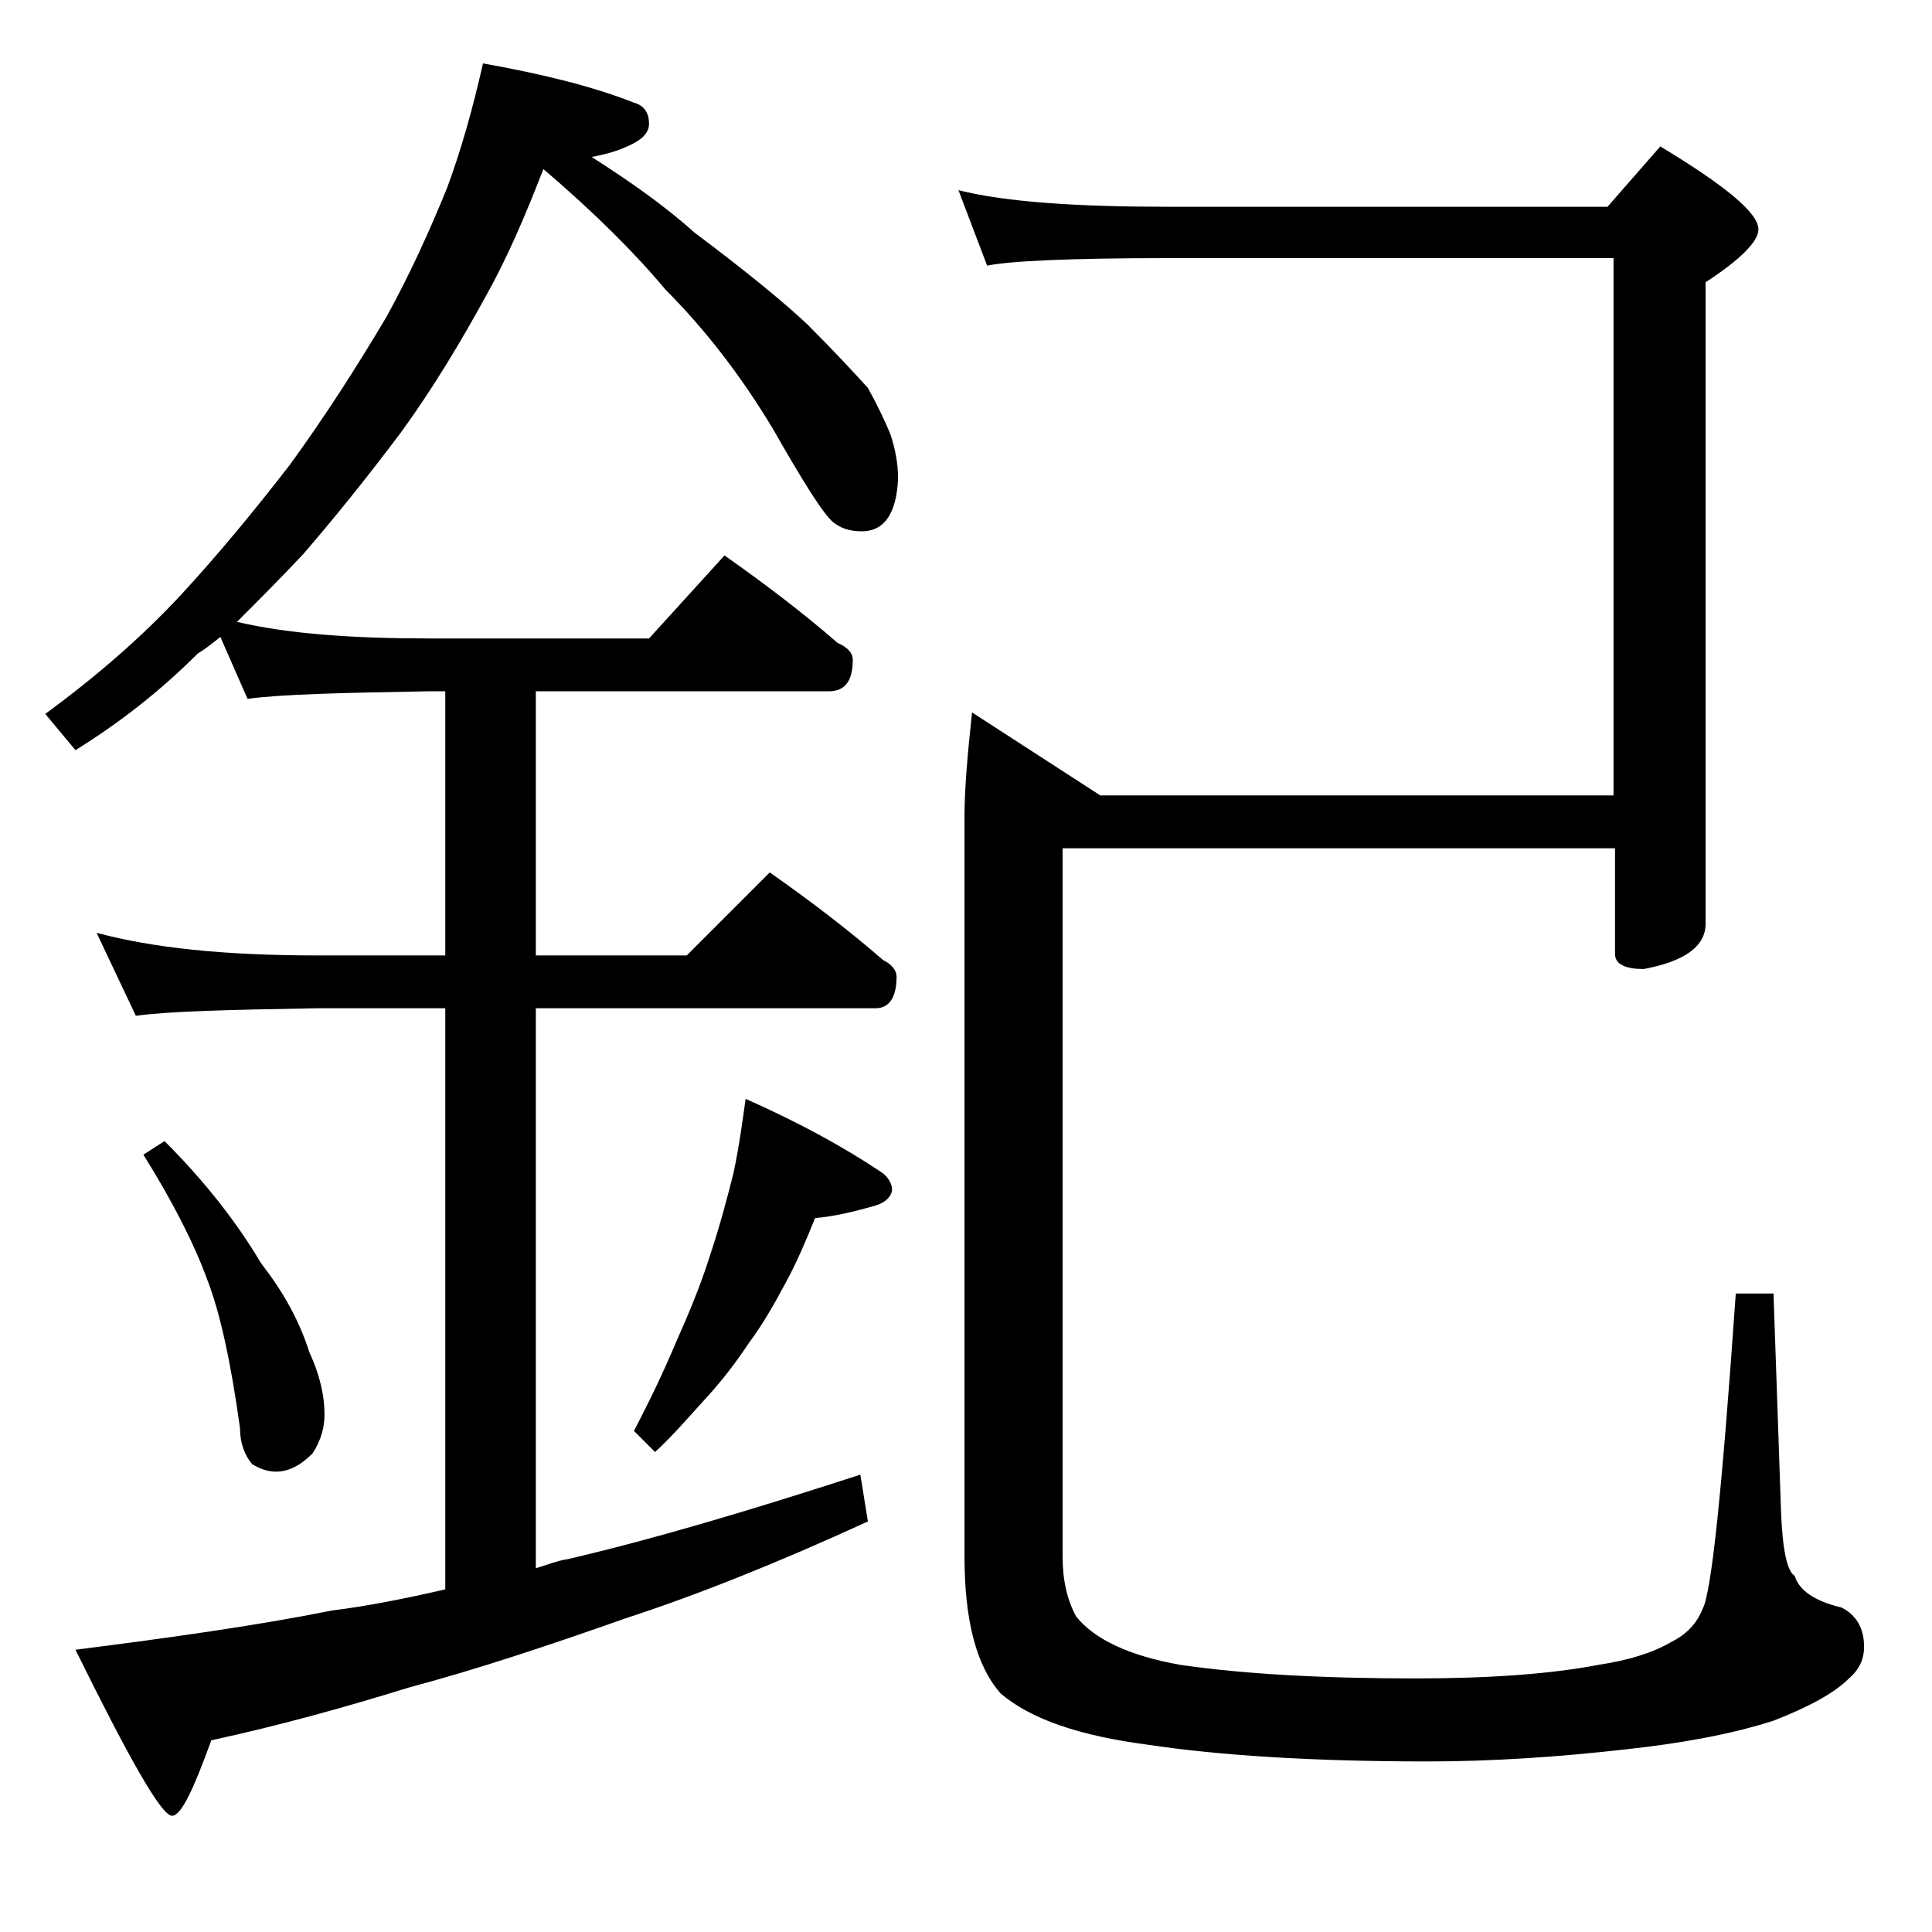 <?xml version="1.0" encoding="utf-8"?>
<!-- Generator: Adobe Illustrator 18.0.0, SVG Export Plug-In . SVG Version: 6.00 Build 0)  -->
<!DOCTYPE svg PUBLIC "-//W3C//DTD SVG 1.1//EN" "http://www.w3.org/Graphics/SVG/1.1/DTD/svg11.dtd">
<svg version="1.1" id="Layer_1" xmlns="http://www.w3.org/2000/svg" xmlns:xlink="http://www.w3.org/1999/xlink" x="0px" y="0px"
	 viewBox="0 0 128 128" enable-background="new 0 0 128 128" xml:space="preserve">
<path d="M32,4.2c3.9,0.7,7.2,1.5,10,2.6c0.7,0.2,1,0.7,1,1.4c0,0.8-0.8,1.3-2.2,1.8c-0.6,0.2-1.1,0.3-1.6,0.4c2.5,1.6,4.8,3.2,6.8,5
	c3.2,2.4,5.8,4.5,7.5,6.1c1.7,1.7,3,3.1,4,4.2c0.6,1.1,1.1,2.1,1.5,3.1c0.3,0.9,0.5,1.9,0.5,2.9c-0.1,2.3-0.9,3.5-2.4,3.5
	c-0.8,0-1.4-0.2-1.9-0.6c-0.7-0.6-2-2.7-4-6.2c-2.1-3.5-4.5-6.6-7.1-9.2c-2-2.4-4.7-5.1-8.1-8c-1.2,3.1-2.4,5.9-3.8,8.4
	c-1.7,3.1-3.5,6.1-5.6,9c-2.4,3.2-4.6,5.9-6.5,8.1c-1.5,1.6-3,3.1-4.4,4.5c3.4,0.8,7.7,1.1,12.8,1.1H43l5-5.5
	c2.7,1.9,5.2,3.8,7.5,5.8c0.7,0.3,1,0.7,1,1.1c0,1.4-0.5,2.1-1.6,2.1H35.5v17.5h10l5.5-5.5c2.7,1.9,5.2,3.8,7.5,5.8
	c0.6,0.3,0.9,0.7,0.9,1.1c0,1.4-0.5,2.1-1.4,2.1H35.5v37.1c0.7-0.2,1.4-0.5,2.1-0.6c5.6-1.3,12-3.2,19.4-5.6l0.5,3.1
	c-6.1,2.8-11.4,4.9-16,6.4c-5.1,1.8-9.9,3.4-14.4,4.6c-4.2,1.3-8.5,2.5-13.1,3.5c-1.2,3.3-2,5-2.6,5c-0.7,0-2.8-3.7-6.4-11
	c6.3-0.8,12-1.6,17-2.6c2.4-0.3,4.9-0.8,7.5-1.4V66.8H21c-5.9,0.1-9.9,0.2-12,0.5l-2.6-5.5c3.7,1,8.5,1.5,14.6,1.5h8.5V45.8h-1.1
	c-5.8,0.1-9.8,0.2-12,0.5l-1.8-4.1c-0.5,0.4-1,0.8-1.5,1.1c-2.5,2.5-5.2,4.6-8.1,6.4l-2-2.4c3.4-2.5,6.4-5.1,9-7.9
	c2.4-2.6,4.8-5.5,7.2-8.6c2.4-3.3,4.5-6.6,6.4-9.8c1.6-2.9,2.9-5.8,4-8.5C30.5,10.1,31.3,7.3,32,4.2z M10.9,75.6
	c2.7,2.7,4.8,5.4,6.4,8.1c1.4,1.8,2.5,3.7,3.2,5.9c0.7,1.5,1,2.9,1,4.1c0,0.8-0.2,1.7-0.8,2.6c-0.8,0.8-1.6,1.2-2.4,1.2
	c-0.6,0-1.1-0.2-1.6-0.5c-0.5-0.6-0.8-1.4-0.8-2.4c-0.6-4.3-1.3-7.6-2.2-9.9c-0.8-2.2-2.2-5-4.2-8.2L10.9,75.6z M49.4,72.8
	c3.6,1.6,6.5,3.2,8.9,4.8c0.5,0.3,0.8,0.8,0.8,1.2s-0.4,0.9-1.2,1.1c-1.4,0.4-2.7,0.7-3.9,0.8c-0.6,1.5-1.2,2.9-1.9,4.2
	c-0.8,1.5-1.6,2.9-2.5,4.1c-0.8,1.2-1.7,2.4-2.8,3.6c-1.1,1.2-2.2,2.5-3.4,3.6L42,94.8c1.1-2.1,2-4,2.8-5.9c0.8-1.8,1.6-3.7,2.2-5.6
	c0.7-2.1,1.2-4,1.6-5.6C49,75.8,49.2,74.2,49.4,72.8z M63.5,12.6c3.2,0.8,7.9,1.1,14,1.1h29l3.5-4c4.3,2.6,6.5,4.4,6.5,5.5
	c0,0.8-1.2,2-3.5,3.5v42.5c0,1.5-1.4,2.5-4.1,3c-1.2,0-1.9-0.3-1.9-1v-7H70.4v46.9c0,1.6,0.3,2.9,0.9,4c1.2,1.5,3.5,2.6,6.9,3.2
	c4.1,0.6,9.3,0.9,15.6,0.9c4.9,0,9-0.3,12.1-0.9c2-0.3,3.6-0.8,4.8-1.5c1-0.5,1.7-1.2,2.1-2.2c0.6-1.1,1.3-8,2.2-20.9h2.5l0.5,14.5
	c0.1,2.5,0.4,3.9,0.9,4.2c0.3,1,1.4,1.7,3.1,2.1c1,0.5,1.5,1.4,1.5,2.6c0,0.8-0.3,1.5-1,2.1c-1,1-2.7,1.9-5,2.8
	c-2.8,0.9-6.1,1.5-9.8,1.9c-4.4,0.5-8.8,0.8-13.1,0.8c-7.7,0-13.8-0.4-18.5-1.1c-4.6-0.6-7.8-1.7-9.8-3.4c-1.6-1.8-2.4-4.8-2.4-9.1
	v-49c0-1.8,0.2-4.1,0.5-6.9l8.5,5.5h34V17.1H77.5c-6.7,0-10.7,0.2-12.1,0.5L63.5,12.6z"/>
</svg>
